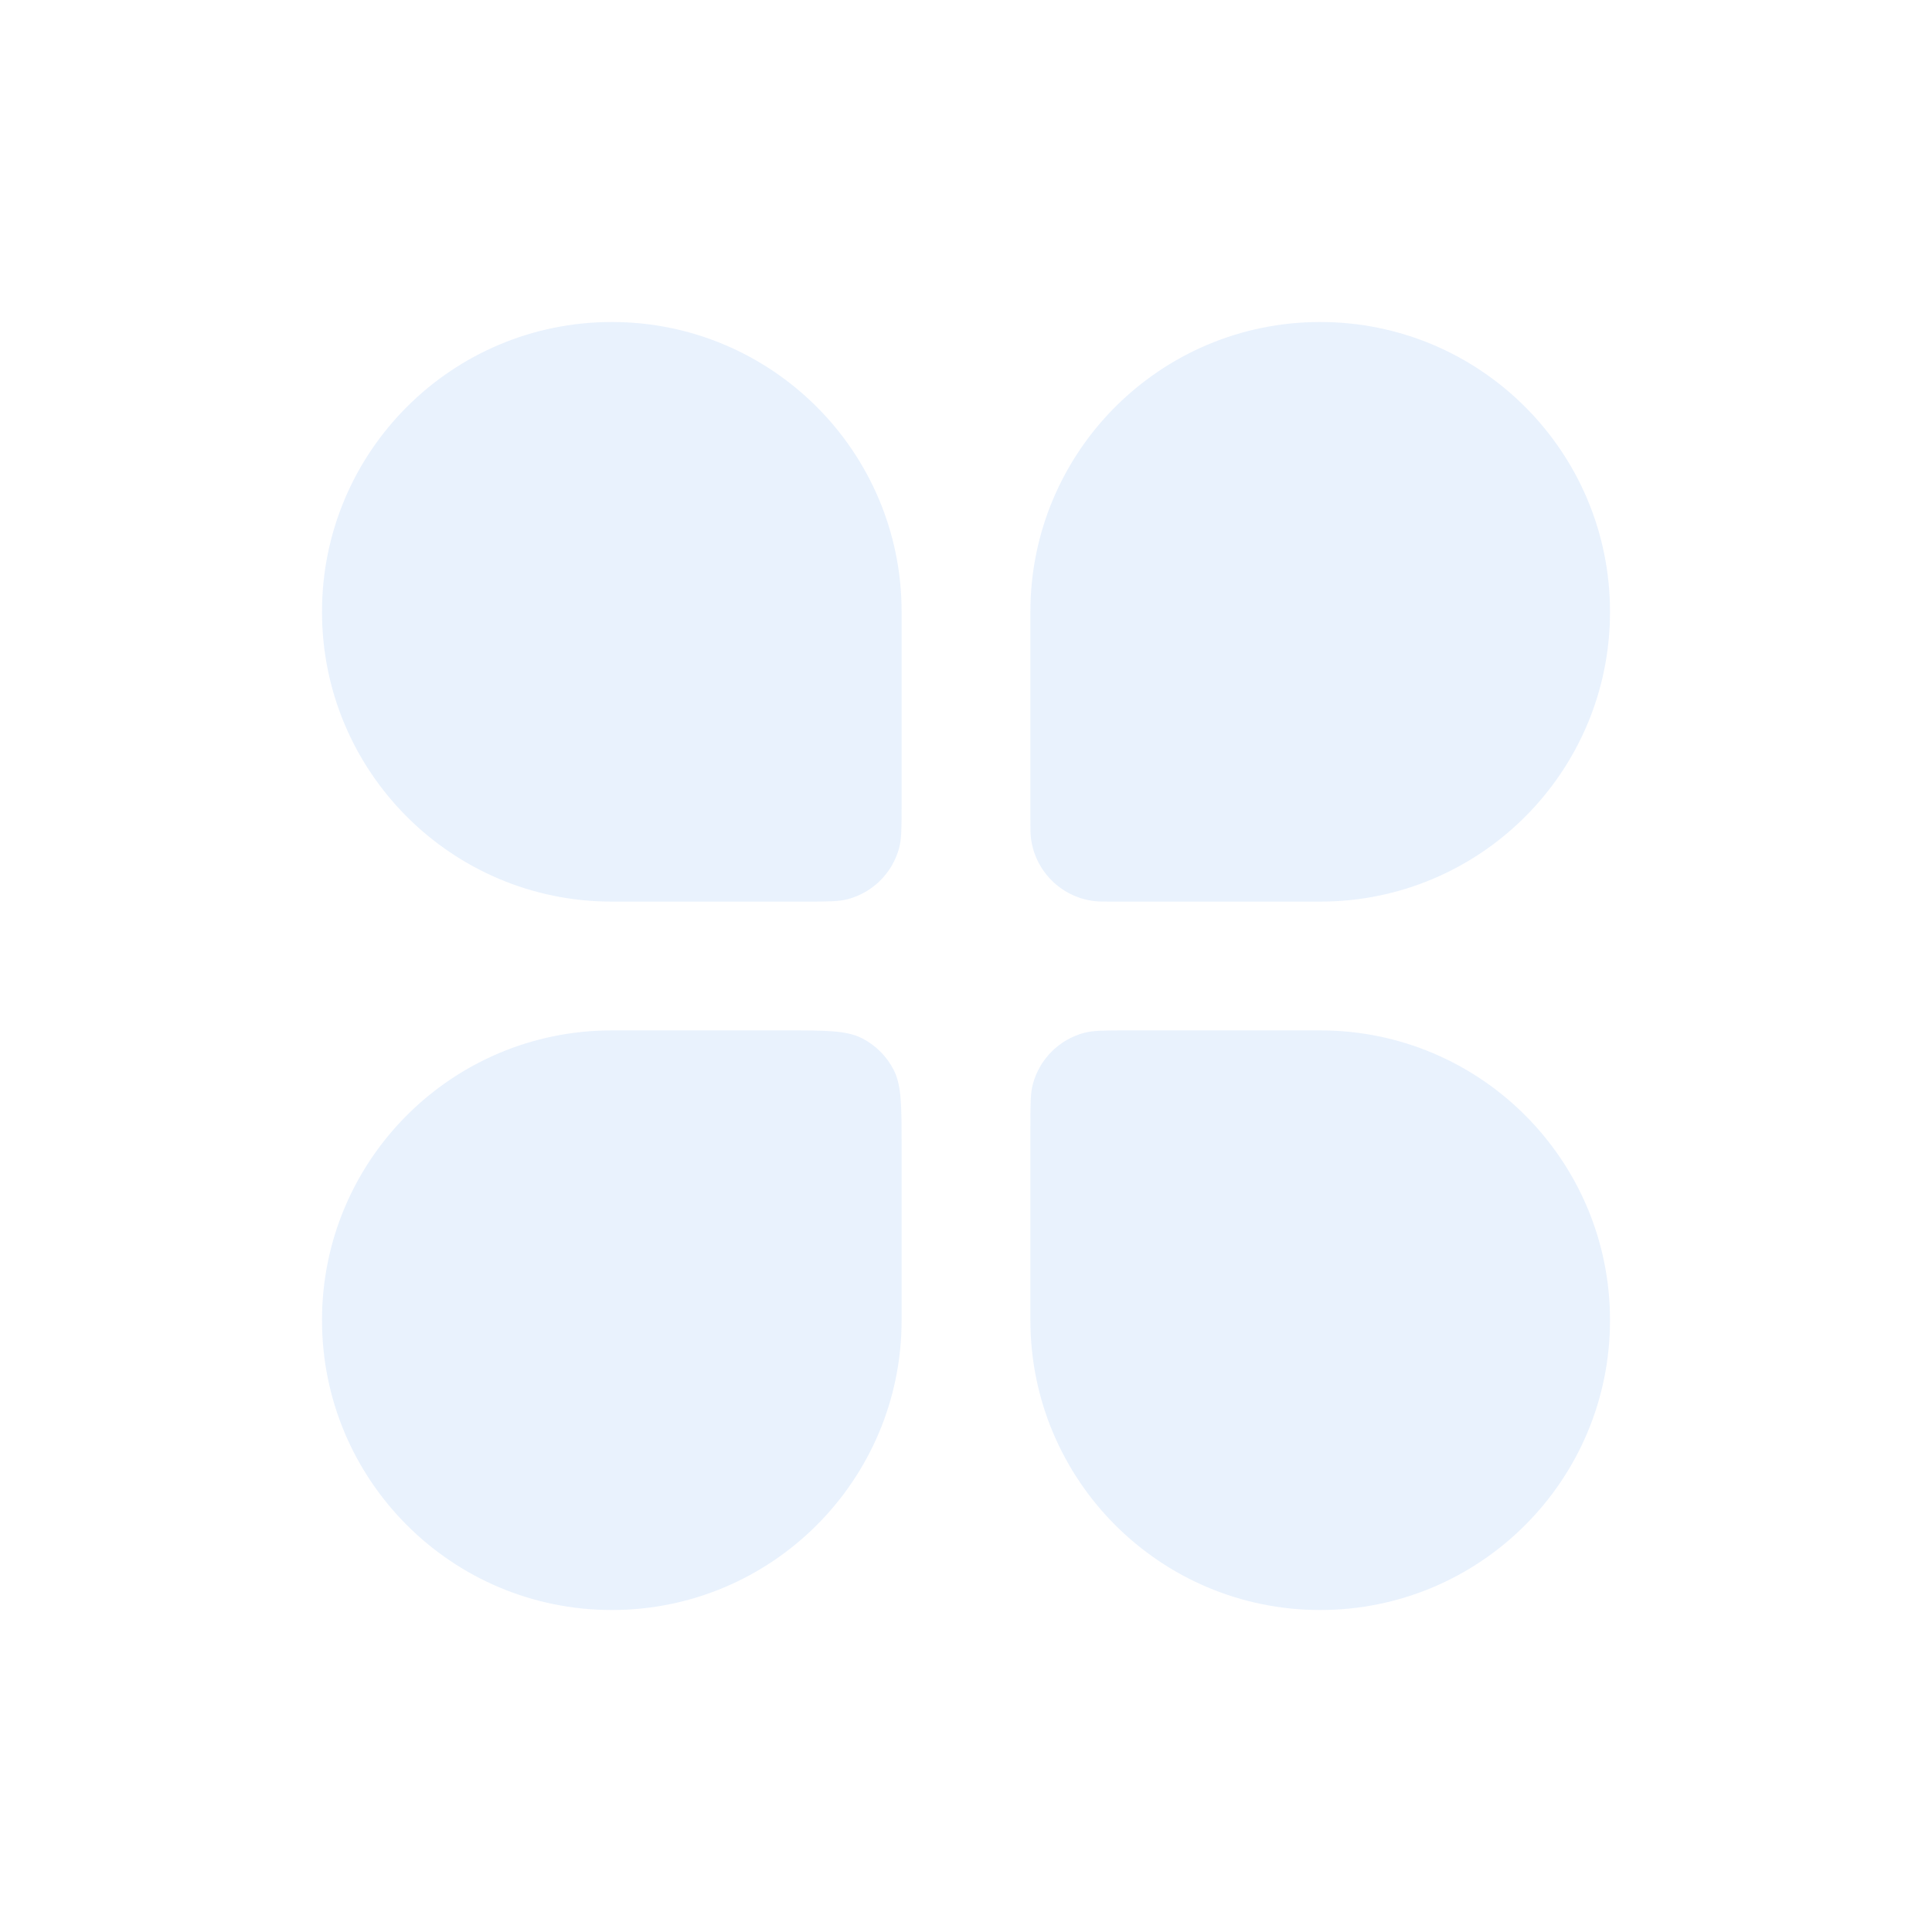 <?xml version="1.0" encoding="UTF-8"?> <svg xmlns="http://www.w3.org/2000/svg" width="200" height="200" viewBox="0 0 200 200" fill="none"><g opacity="0.1"><path d="M33.334 63.334C33.334 46.765 46.765 33.334 63.334 33.334C79.903 33.334 93.334 46.765 93.334 63.334V83.334C93.334 85.658 93.334 86.821 93.078 87.775C92.385 90.363 90.363 92.384 87.775 93.078C86.821 93.334 85.659 93.334 83.334 93.334H63.334C46.765 93.334 33.334 79.902 33.334 63.334Z" fill="#1B78EE"></path><path d="M106.667 116.667C106.667 114.342 106.667 113.179 106.923 112.226C107.616 109.637 109.638 107.616 112.226 106.922C113.18 106.667 114.342 106.667 116.667 106.667H136.667C153.236 106.667 166.667 120.098 166.667 136.667C166.667 153.235 153.236 166.667 136.667 166.667C120.099 166.667 106.667 153.235 106.667 136.667V116.667Z" fill="#1B78EE"></path><path d="M33.334 136.667C33.334 120.098 46.765 106.667 63.334 106.667H81.334C85.534 106.667 87.635 106.667 89.239 107.484C90.65 108.203 91.797 109.351 92.516 110.762C93.334 112.366 93.334 114.466 93.334 118.667V136.667C93.334 153.235 79.903 166.667 63.334 166.667C46.765 166.667 33.334 153.235 33.334 136.667Z" fill="#1B78EE"></path><path d="M106.667 63.334C106.667 46.765 120.099 33.334 136.667 33.334C153.236 33.334 166.667 46.765 166.667 63.334C166.667 79.902 153.236 93.334 136.667 93.334H115.239C114.244 93.334 113.746 93.334 113.328 93.286C109.85 92.895 107.106 90.15 106.714 86.673C106.667 86.255 106.667 85.757 106.667 84.762V63.334Z" fill="#1B78EE"></path></g></svg> 